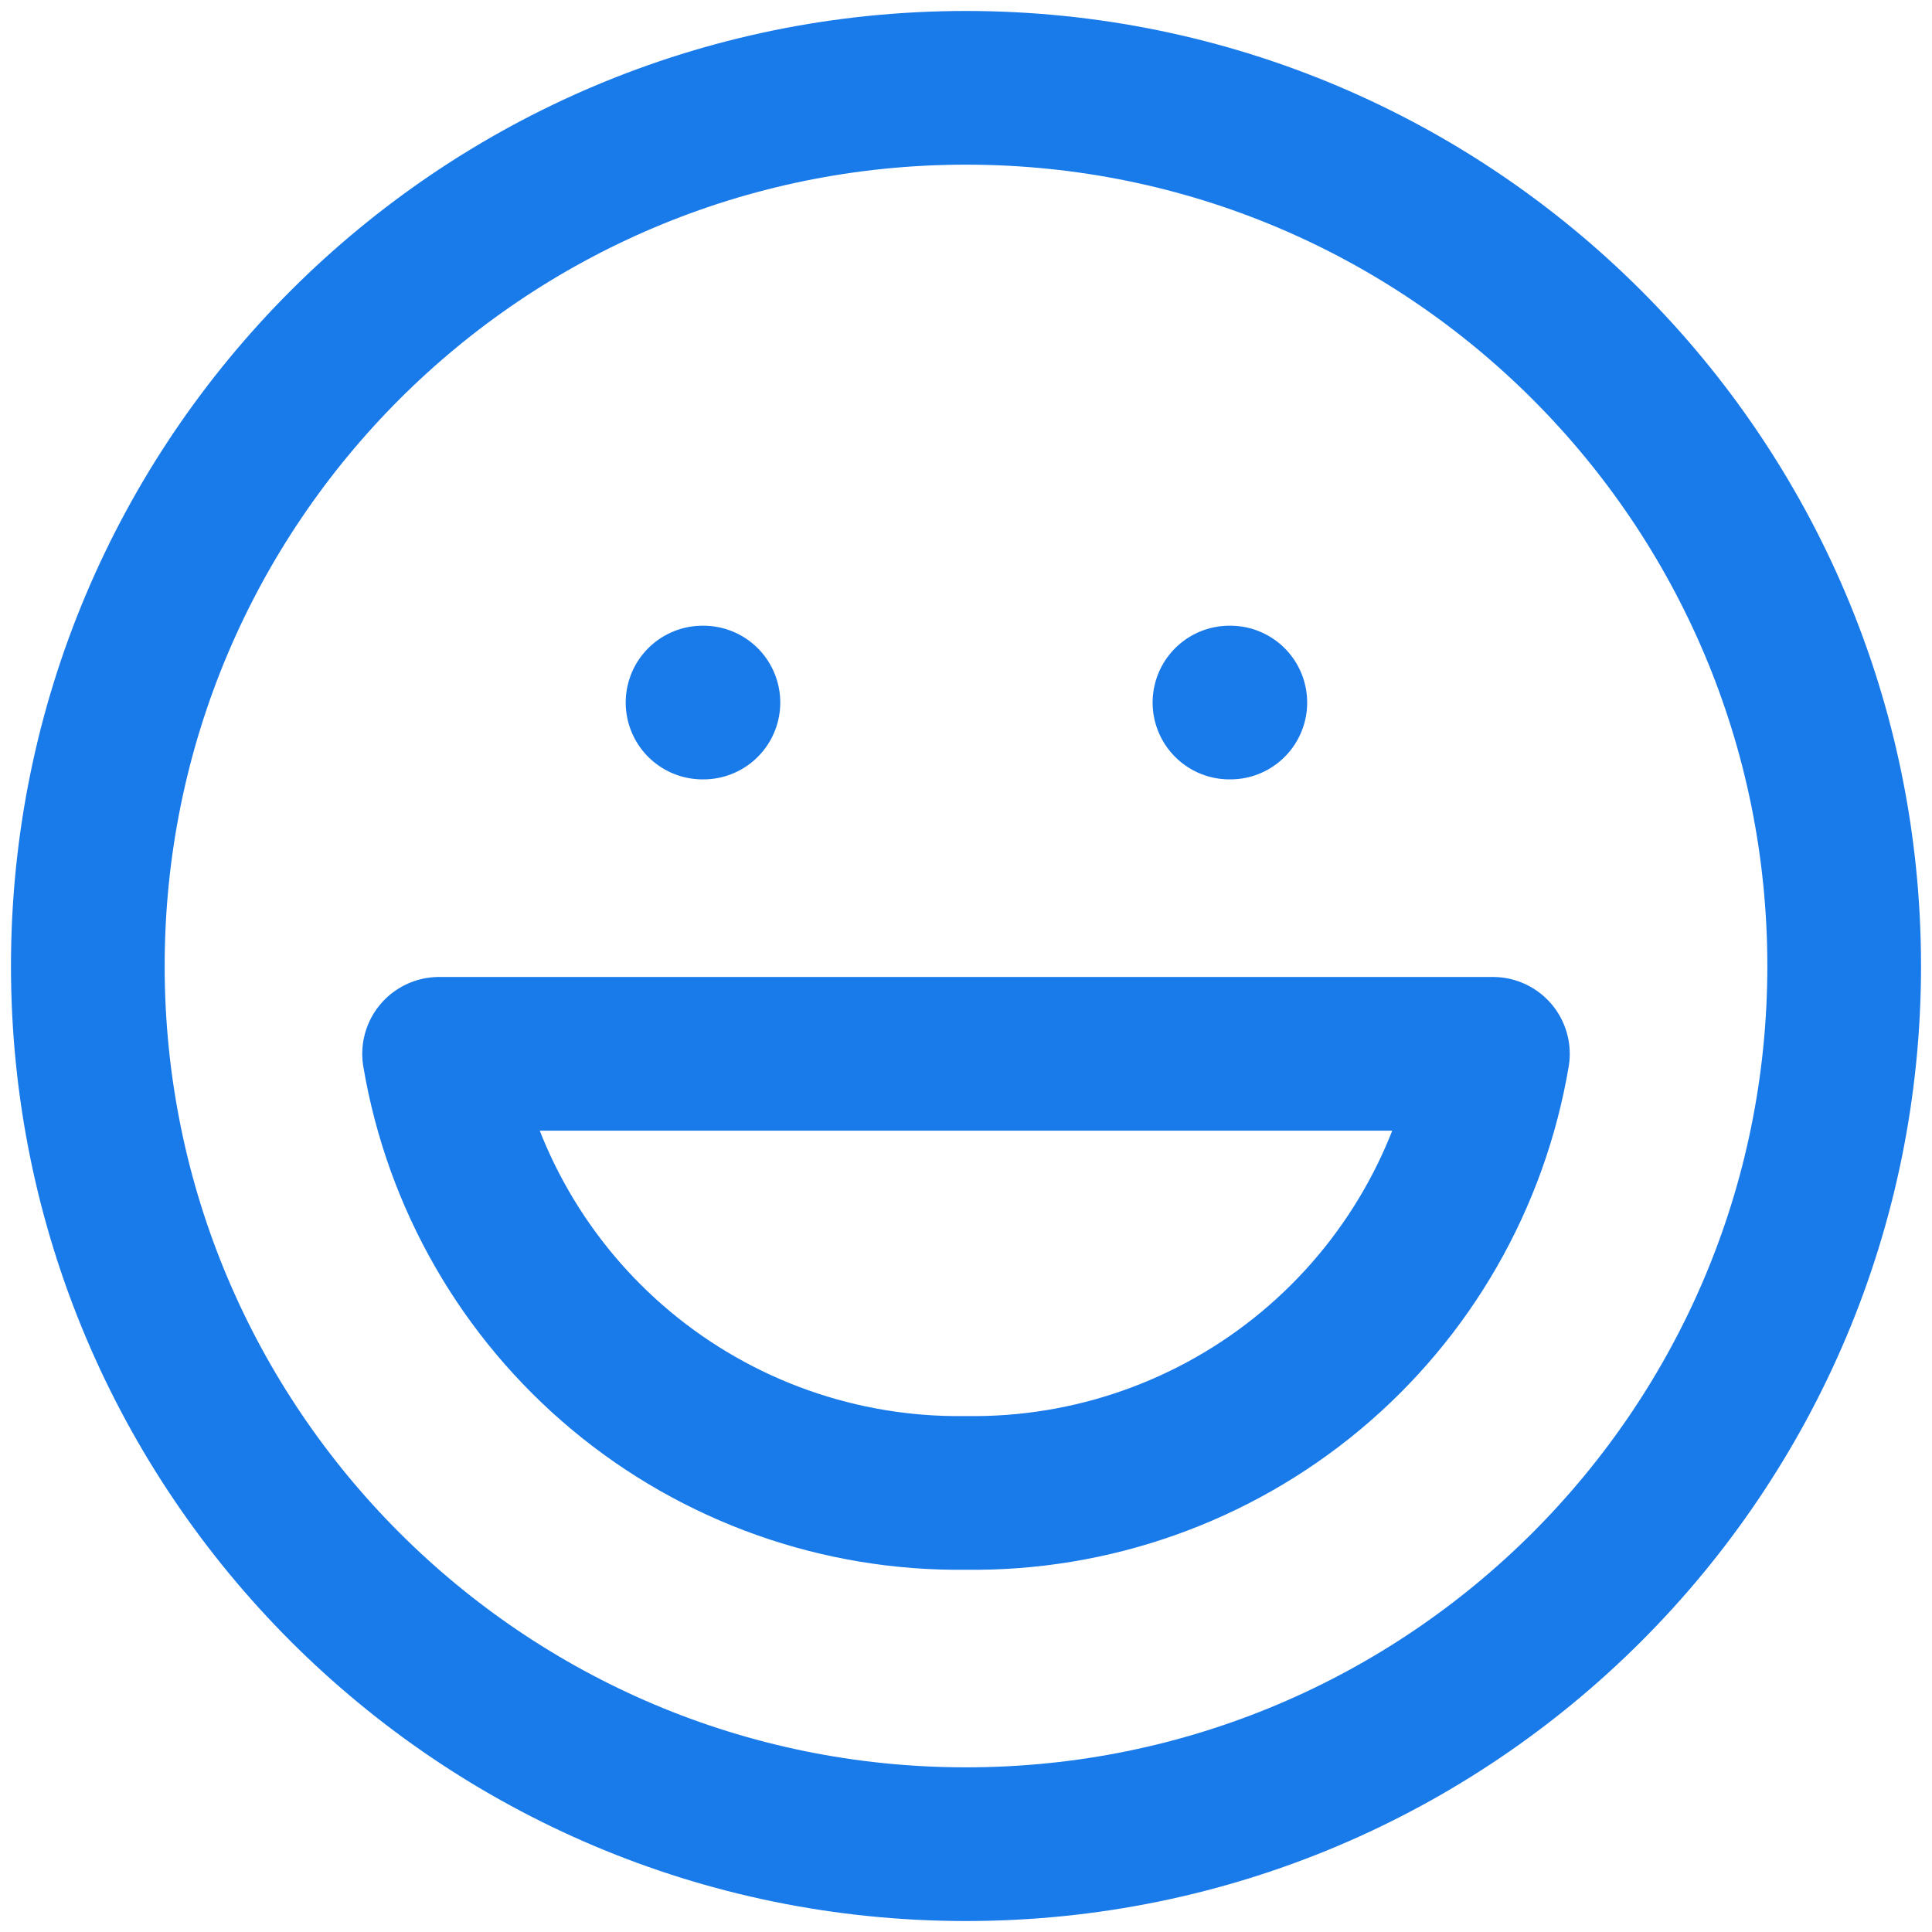 <?xml version="1.0" encoding="utf-8"?>
<svg xmlns="http://www.w3.org/2000/svg" fill="none" height="100%" overflow="visible" preserveAspectRatio="none" style="display: block;" viewBox="0 0 44 44" width="100%">
<path d="M16 16H16.02M28 16H28.02M42 22C42 33.046 33.046 42 22 42C10.954 42 2 33.046 2 22C2 10.954 10.954 2 22 2C33.046 2 42 10.954 42 22ZM34 24C33.523 26.825 32.051 29.386 29.85 31.22C27.649 33.054 24.865 34.04 22 34C19.135 34.04 16.351 33.054 14.15 31.22C11.949 29.386 10.477 26.825 10 24H34Z" id="Vector" stroke="#197AEA" stroke-linecap="round" stroke-linejoin="round" stroke-width="3.5"/>
</svg>